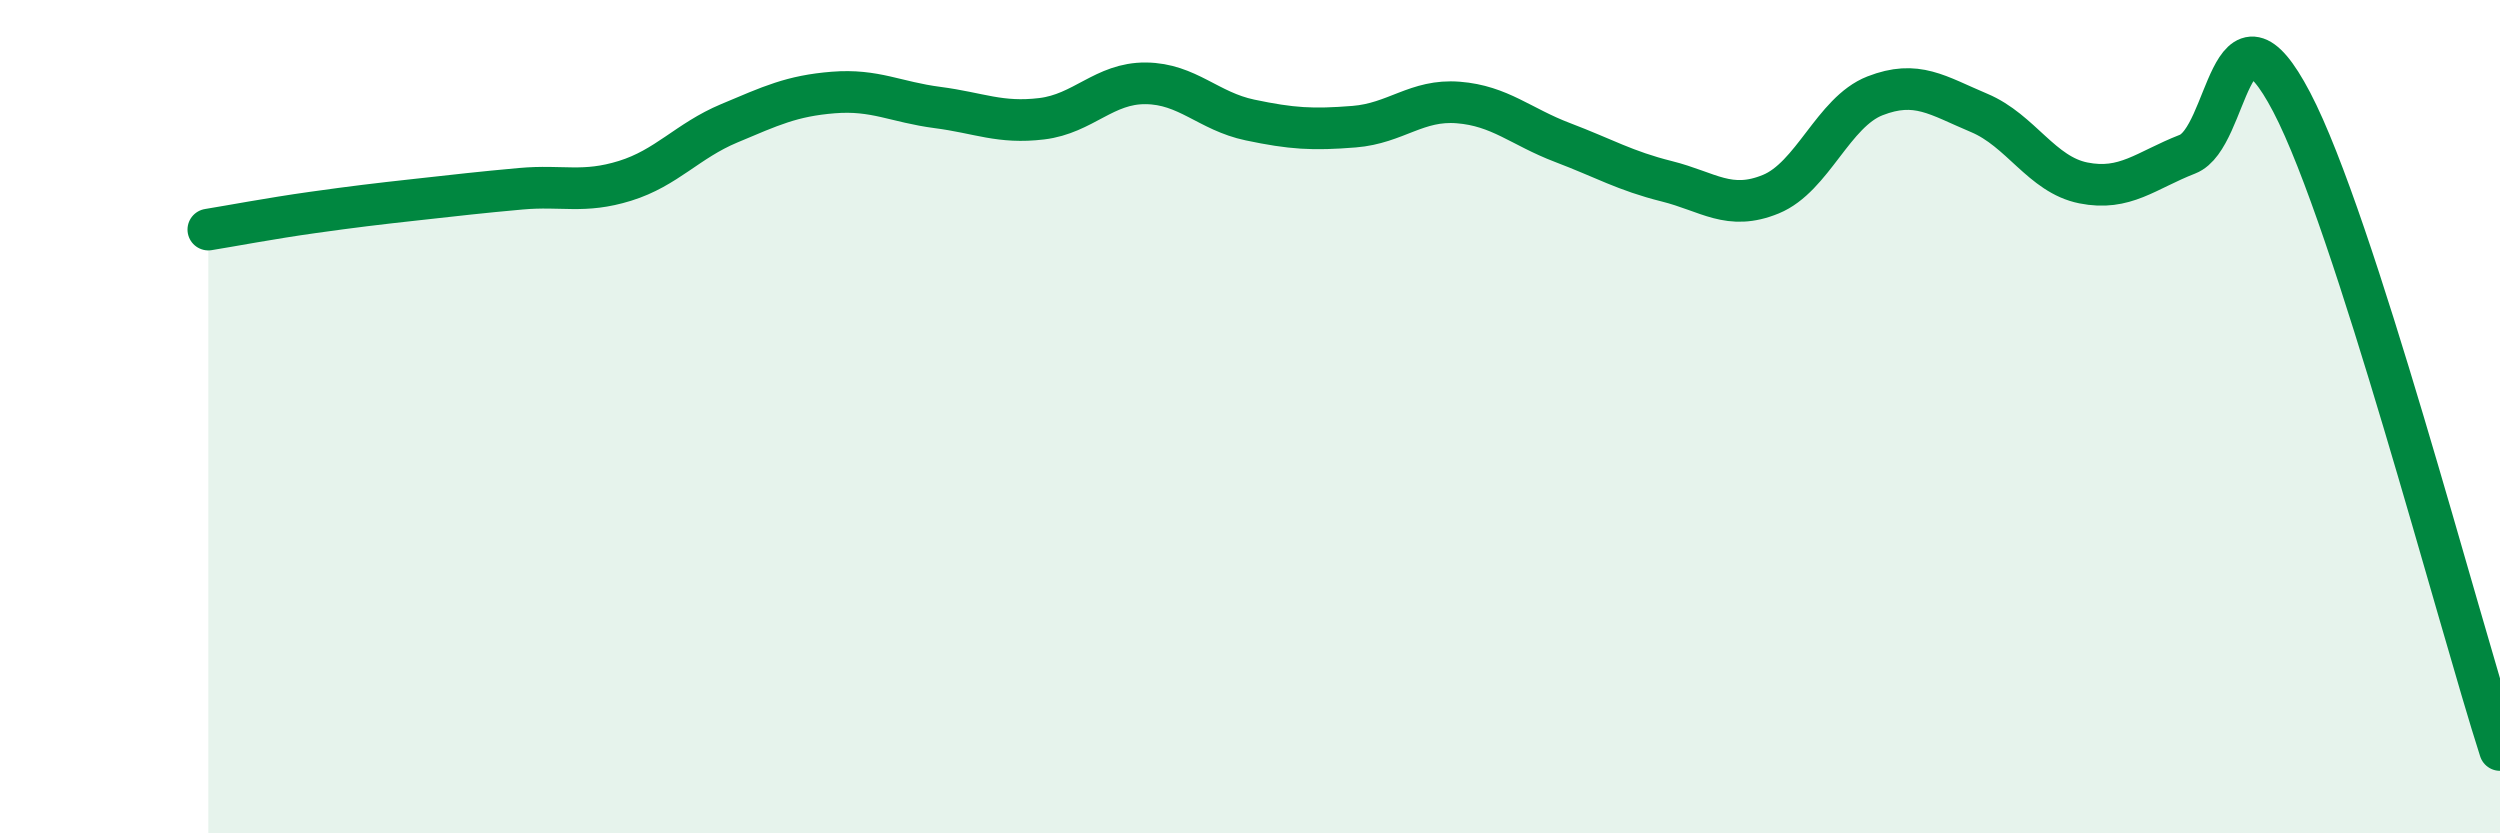 
    <svg width="60" height="20" viewBox="0 0 60 20" xmlns="http://www.w3.org/2000/svg">
      <path
        d="M 5,5.51 C 5.5,5.43 6.5,5.24 7.5,5.1 C 8.5,4.96 9,4.9 10,4.79 C 11,4.68 11.5,4.62 12.5,4.53 C 13.5,4.44 14,4.65 15,4.34 C 16,4.03 16.5,3.38 17.5,2.96 C 18.5,2.54 19,2.3 20,2.22 C 21,2.14 21.5,2.45 22.5,2.58 C 23.5,2.71 24,2.97 25,2.85 C 26,2.73 26.5,1.99 27.5,2 C 28.5,2.01 29,2.67 30,2.88 C 31,3.09 31.5,3.12 32.5,3.04 C 33.5,2.96 34,2.38 35,2.46 C 36,2.54 36.5,3.04 37.5,3.42 C 38.5,3.8 39,4.1 40,4.35 C 41,4.6 41.5,5.07 42.5,4.66 C 43.5,4.25 44,2.69 45,2.3 C 46,1.91 46.5,2.29 47.5,2.71 C 48.5,3.13 49,4.19 50,4.39 C 51,4.59 51.5,4.09 52.5,3.7 C 53.5,3.31 53.5,-0.41 55,2.45 C 56.5,5.31 59,14.89 60,18L60 20L5 20Z"
        fill="#008740"
        opacity="0.1"
        stroke-linecap="round"
        stroke-linejoin="round"
      />
      <path
        d="M 5,5.51 C 5.5,5.43 6.5,5.24 7.5,5.1 C 8.5,4.96 9,4.9 10,4.79 C 11,4.68 11.5,4.62 12.5,4.53 C 13.5,4.44 14,4.65 15,4.34 C 16,4.03 16.5,3.38 17.5,2.96 C 18.5,2.54 19,2.3 20,2.22 C 21,2.14 21.5,2.45 22.5,2.58 C 23.5,2.71 24,2.97 25,2.85 C 26,2.73 26.5,1.99 27.5,2 C 28.5,2.01 29,2.67 30,2.88 C 31,3.09 31.5,3.12 32.5,3.04 C 33.5,2.96 34,2.38 35,2.46 C 36,2.54 36.5,3.04 37.5,3.42 C 38.5,3.8 39,4.1 40,4.35 C 41,4.6 41.5,5.07 42.5,4.66 C 43.5,4.25 44,2.69 45,2.3 C 46,1.91 46.5,2.29 47.5,2.71 C 48.5,3.13 49,4.19 50,4.39 C 51,4.59 51.5,4.09 52.5,3.7 C 53.5,3.31 53.5,-0.41 55,2.45 C 56.5,5.31 59,14.89 60,18"
        stroke="#008740"
        stroke-width="1"
        fill="none"
        stroke-linecap="round"
        stroke-linejoin="round"
      />
    </svg>
  